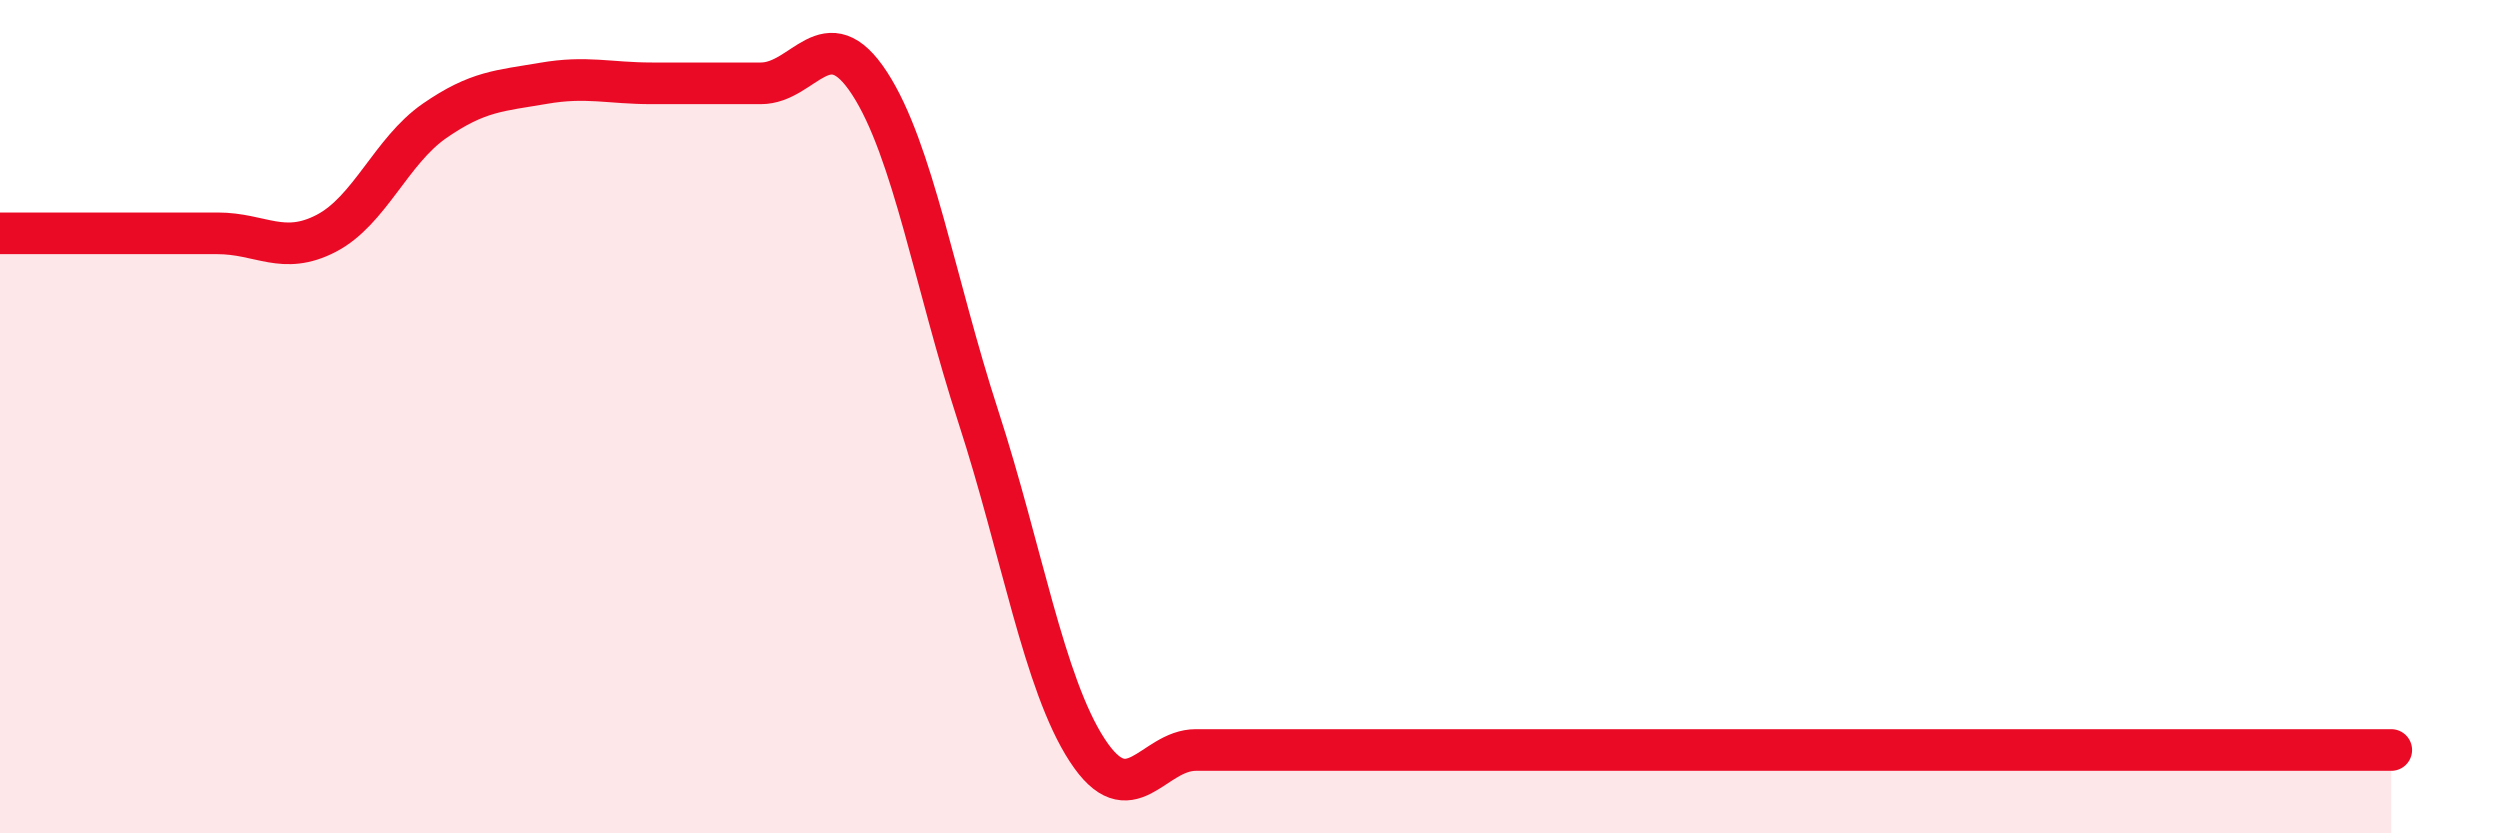 
    <svg width="60" height="20" viewBox="0 0 60 20" xmlns="http://www.w3.org/2000/svg">
      <path
        d="M 0,5.6 C 0.52,5.6 1.57,5.6 2.61,5.6 C 3.65,5.6 4.18,5.6 5.22,5.6 C 6.26,5.6 6.79,6.14 7.83,5.6 C 8.87,5.06 9.39,3.62 10.43,2.9 C 11.47,2.18 12,2.18 13.04,2 C 14.08,1.82 14.61,2 15.65,2 C 16.69,2 17.22,2 18.26,2 C 19.3,2 19.83,0.4 20.87,2 C 21.91,3.6 22.44,6.8 23.48,10 C 24.52,13.2 25.05,16.4 26.09,18 C 27.13,19.6 27.66,18 28.7,18 C 29.74,18 30.26,18 31.3,18 C 32.34,18 32.87,18 33.91,18 C 34.95,18 35.48,18 36.52,18 C 37.56,18 38.09,18 39.13,18 C 40.17,18 40.7,18 41.74,18 C 42.78,18 43.31,18 44.35,18 C 45.39,18 45.92,18 46.96,18 C 48,18 48.53,18 49.57,18 C 50.61,18 51.13,18 52.17,18 C 53.21,18 53.74,18 54.78,18 C 55.82,18 56.87,18 57.39,18L57.39 20L0 20Z"
        fill="#EB0A25"
        opacity="0.1"
        stroke-linecap="round"
        stroke-linejoin="round"
      />
      <path
        d="M 0,5.6 C 0.52,5.6 1.57,5.6 2.61,5.6 C 3.65,5.6 4.18,5.6 5.22,5.6 C 6.26,5.6 6.79,6.14 7.83,5.6 C 8.87,5.06 9.39,3.62 10.43,2.9 C 11.47,2.18 12,2.18 13.04,2 C 14.08,1.82 14.61,2 15.65,2 C 16.69,2 17.22,2 18.26,2 C 19.3,2 19.83,0.4 20.87,2 C 21.91,3.6 22.44,6.8 23.48,10 C 24.52,13.2 25.05,16.4 26.09,18 C 27.13,19.6 27.66,18 28.7,18 C 29.74,18 30.26,18 31.3,18 C 32.34,18 32.87,18 33.91,18 C 34.95,18 35.48,18 36.52,18 C 37.56,18 38.09,18 39.13,18 C 40.17,18 40.7,18 41.74,18 C 42.78,18 43.31,18 44.35,18 C 45.39,18 45.92,18 46.96,18 C 48,18 48.53,18 49.57,18 C 50.61,18 51.13,18 52.17,18 C 53.21,18 53.74,18 54.78,18 C 55.82,18 56.87,18 57.39,18"
        stroke="#EB0A25"
        stroke-width="1"
        fill="none"
        stroke-linecap="round"
        stroke-linejoin="round"
      />
    </svg>
  